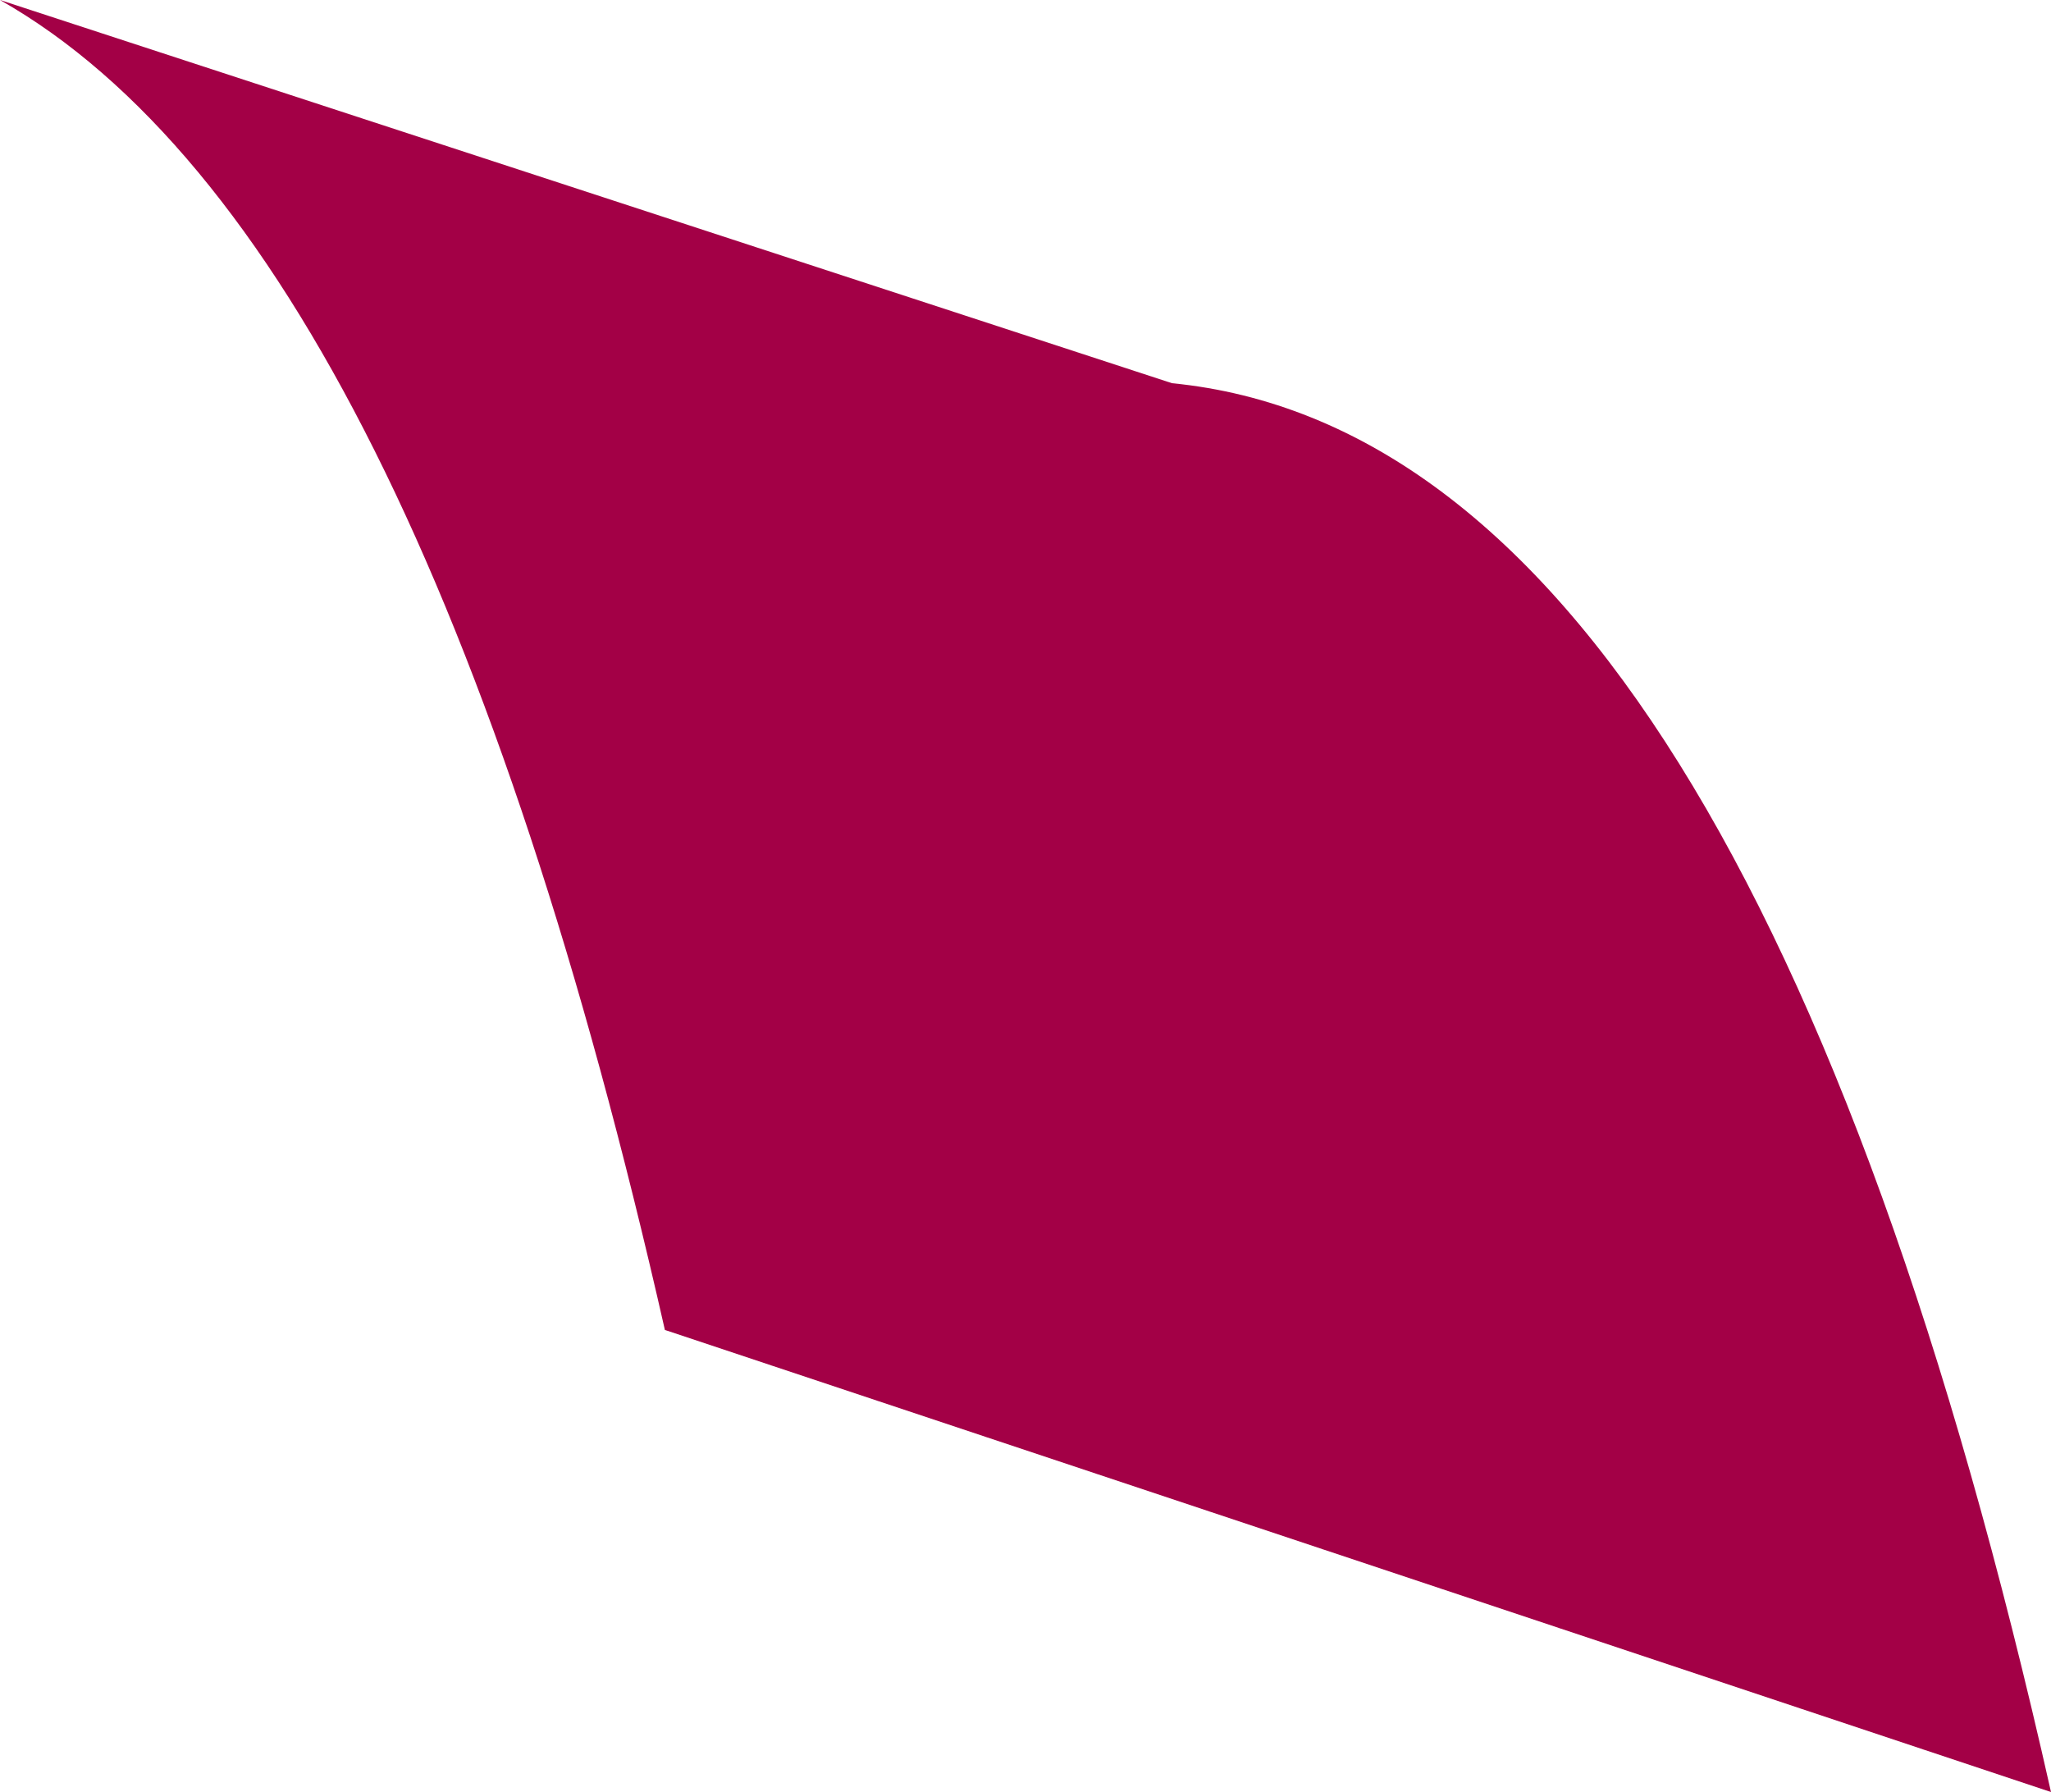 <?xml version="1.0" encoding="UTF-8" standalone="no"?>
<svg xmlns:xlink="http://www.w3.org/1999/xlink" height="7.95px" width="9.1px" xmlns="http://www.w3.org/2000/svg">
  <g transform="matrix(1.0, 0.0, 0.0, 1.0, -72.5, -22.4)">
    <path d="M81.6 30.35 L75.45 28.3 Q74.35 23.45 72.5 22.4 L77.7 24.1 Q80.25 24.35 81.6 30.35" fill="#a30046" fill-rule="evenodd" stroke="none"/>
  </g>
</svg>
